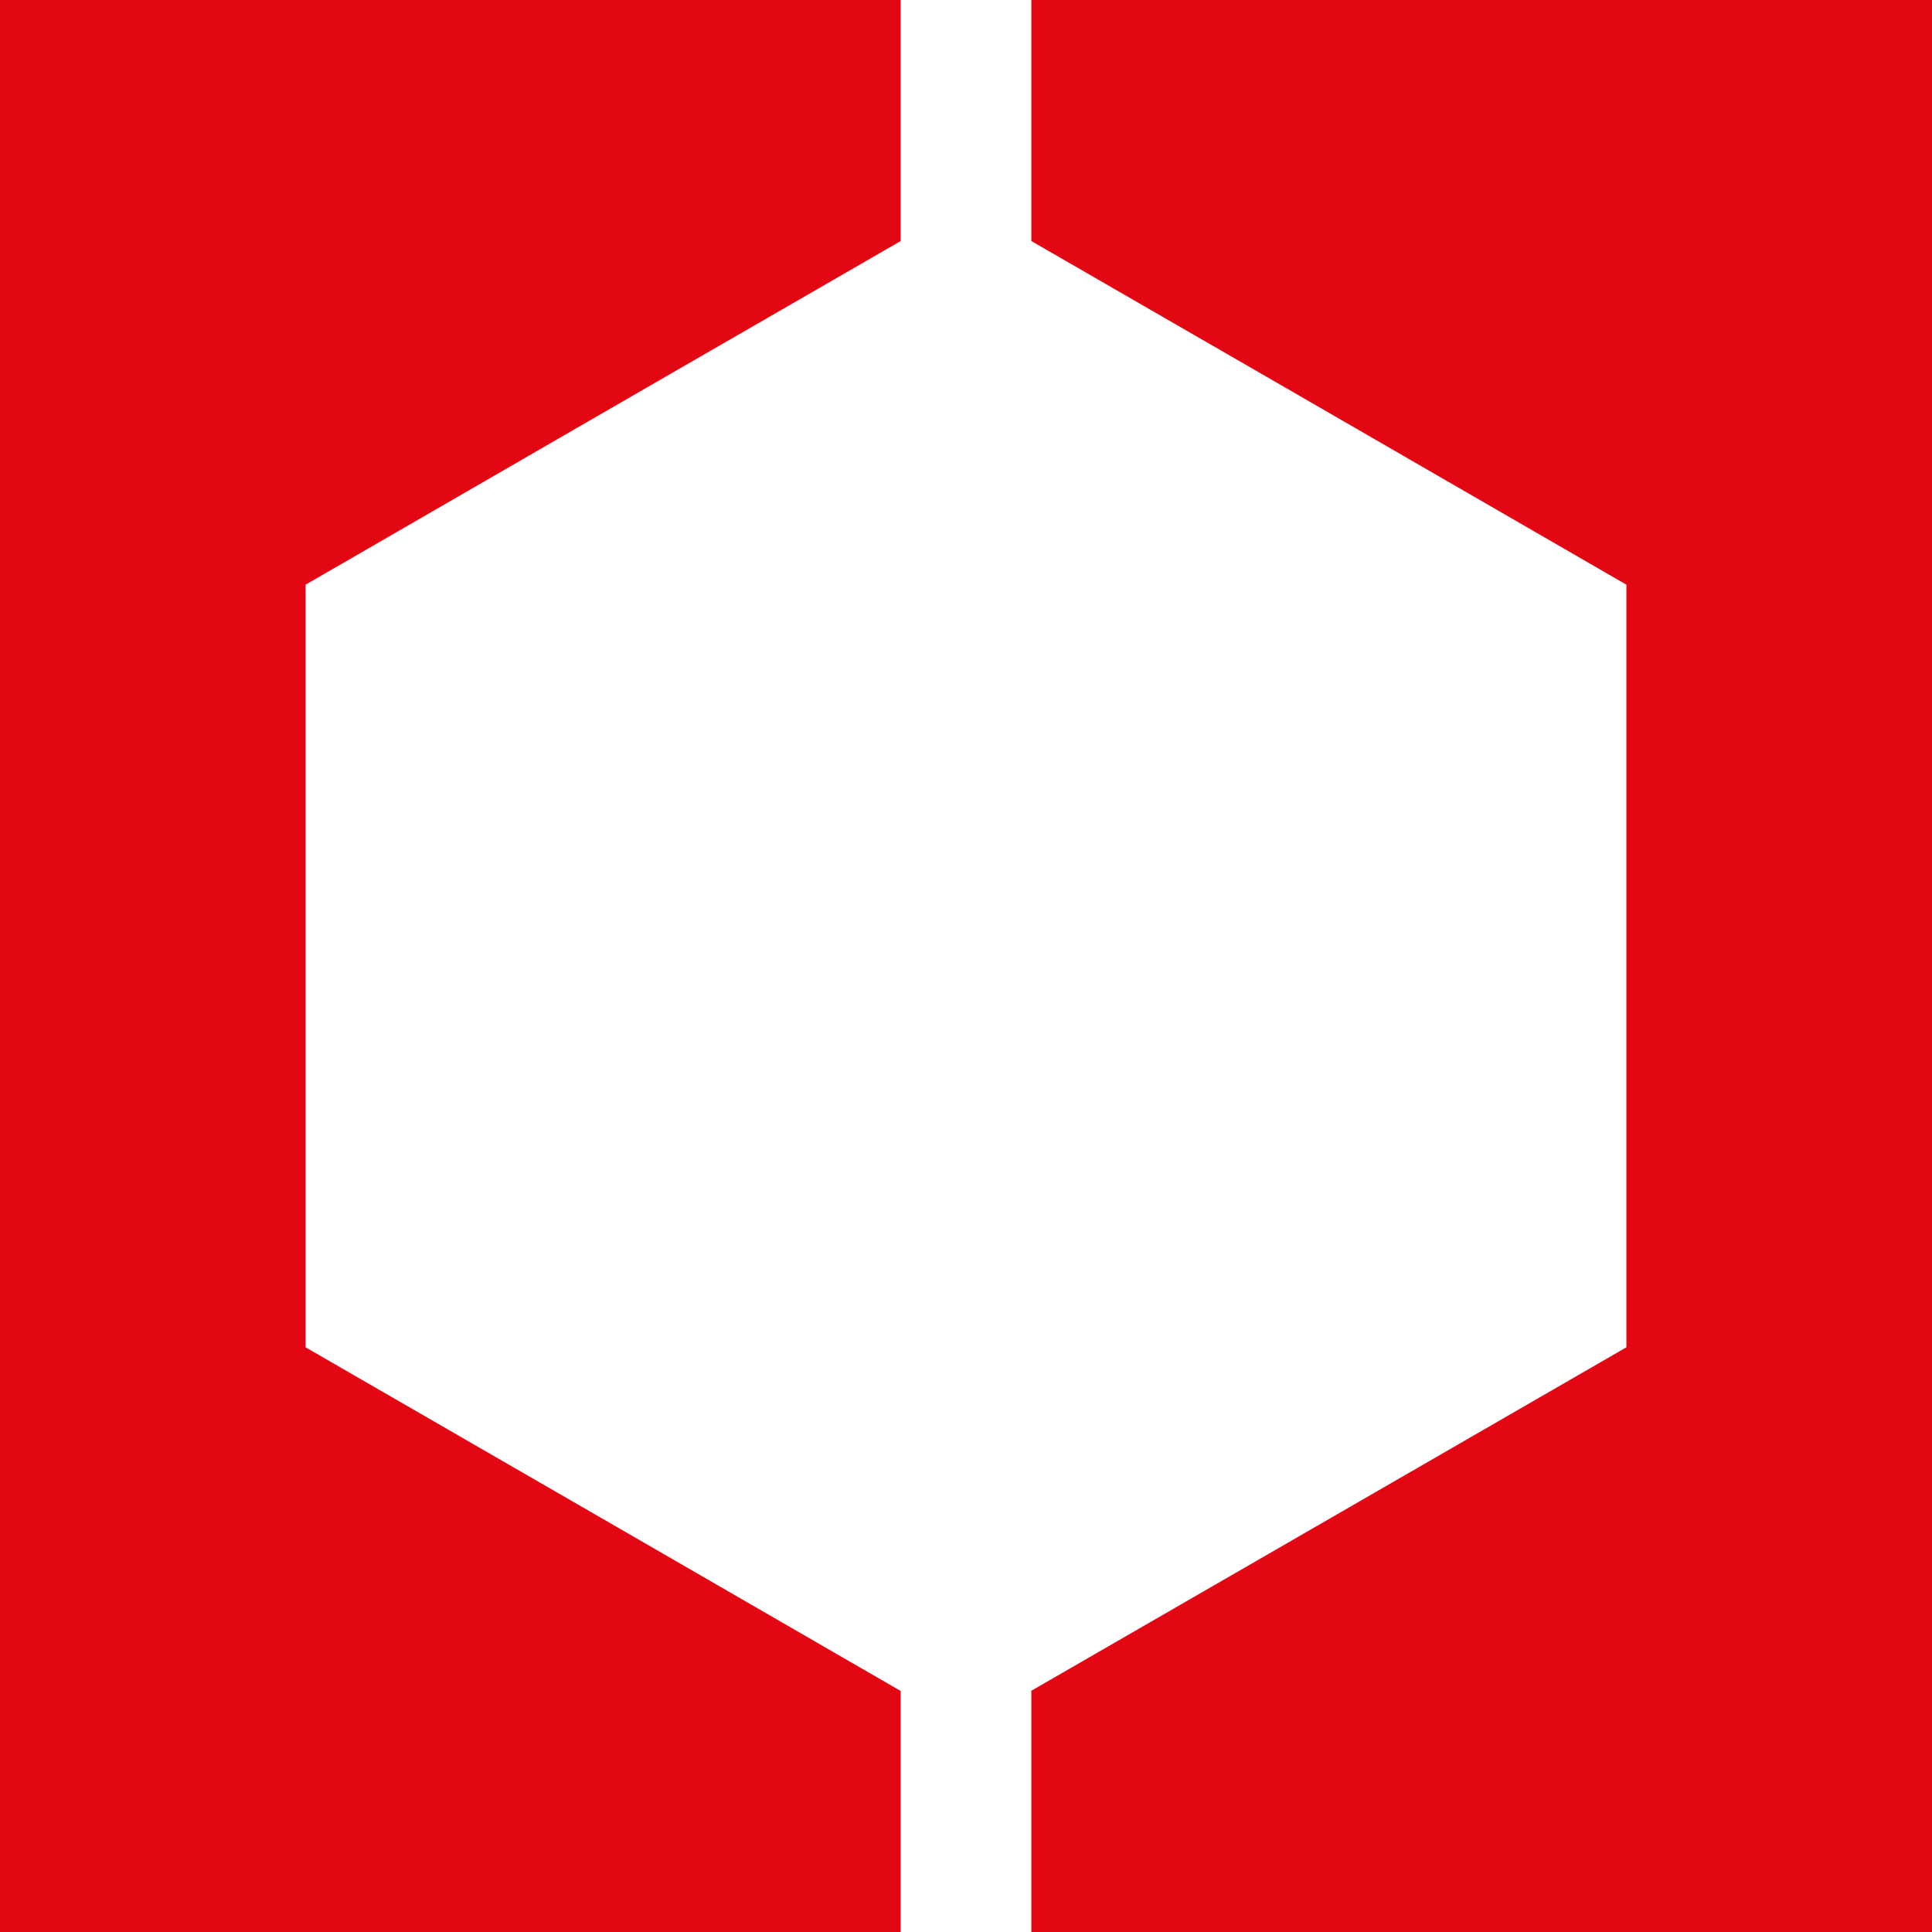 <svg xmlns="http://www.w3.org/2000/svg" viewBox="0 0 104.12 104.12"><defs><style>.cls-1{fill:#e30613;fill-rule:evenodd;}</style></defs><g id="Layer_2" data-name="Layer 2"><g id="Layer_1-2" data-name="Layer 1"><polygon class="cls-1" points="55.58 0 104.12 0 104.12 104.12 55.58 104.12 55.58 91.12 69.86 82.88 87.65 72.61 87.65 52.06 87.65 31.51 69.86 21.23 55.58 12.99 55.58 0 55.58 0"/><polygon class="cls-1" points="0 0 17.95 0 48.54 0 48.54 12.99 34.26 21.23 16.47 31.51 16.47 52.06 16.47 72.61 34.26 82.88 48.54 91.13 48.54 104.12 0 104.12 0 24.27 0 0 0 0"/></g></g></svg>